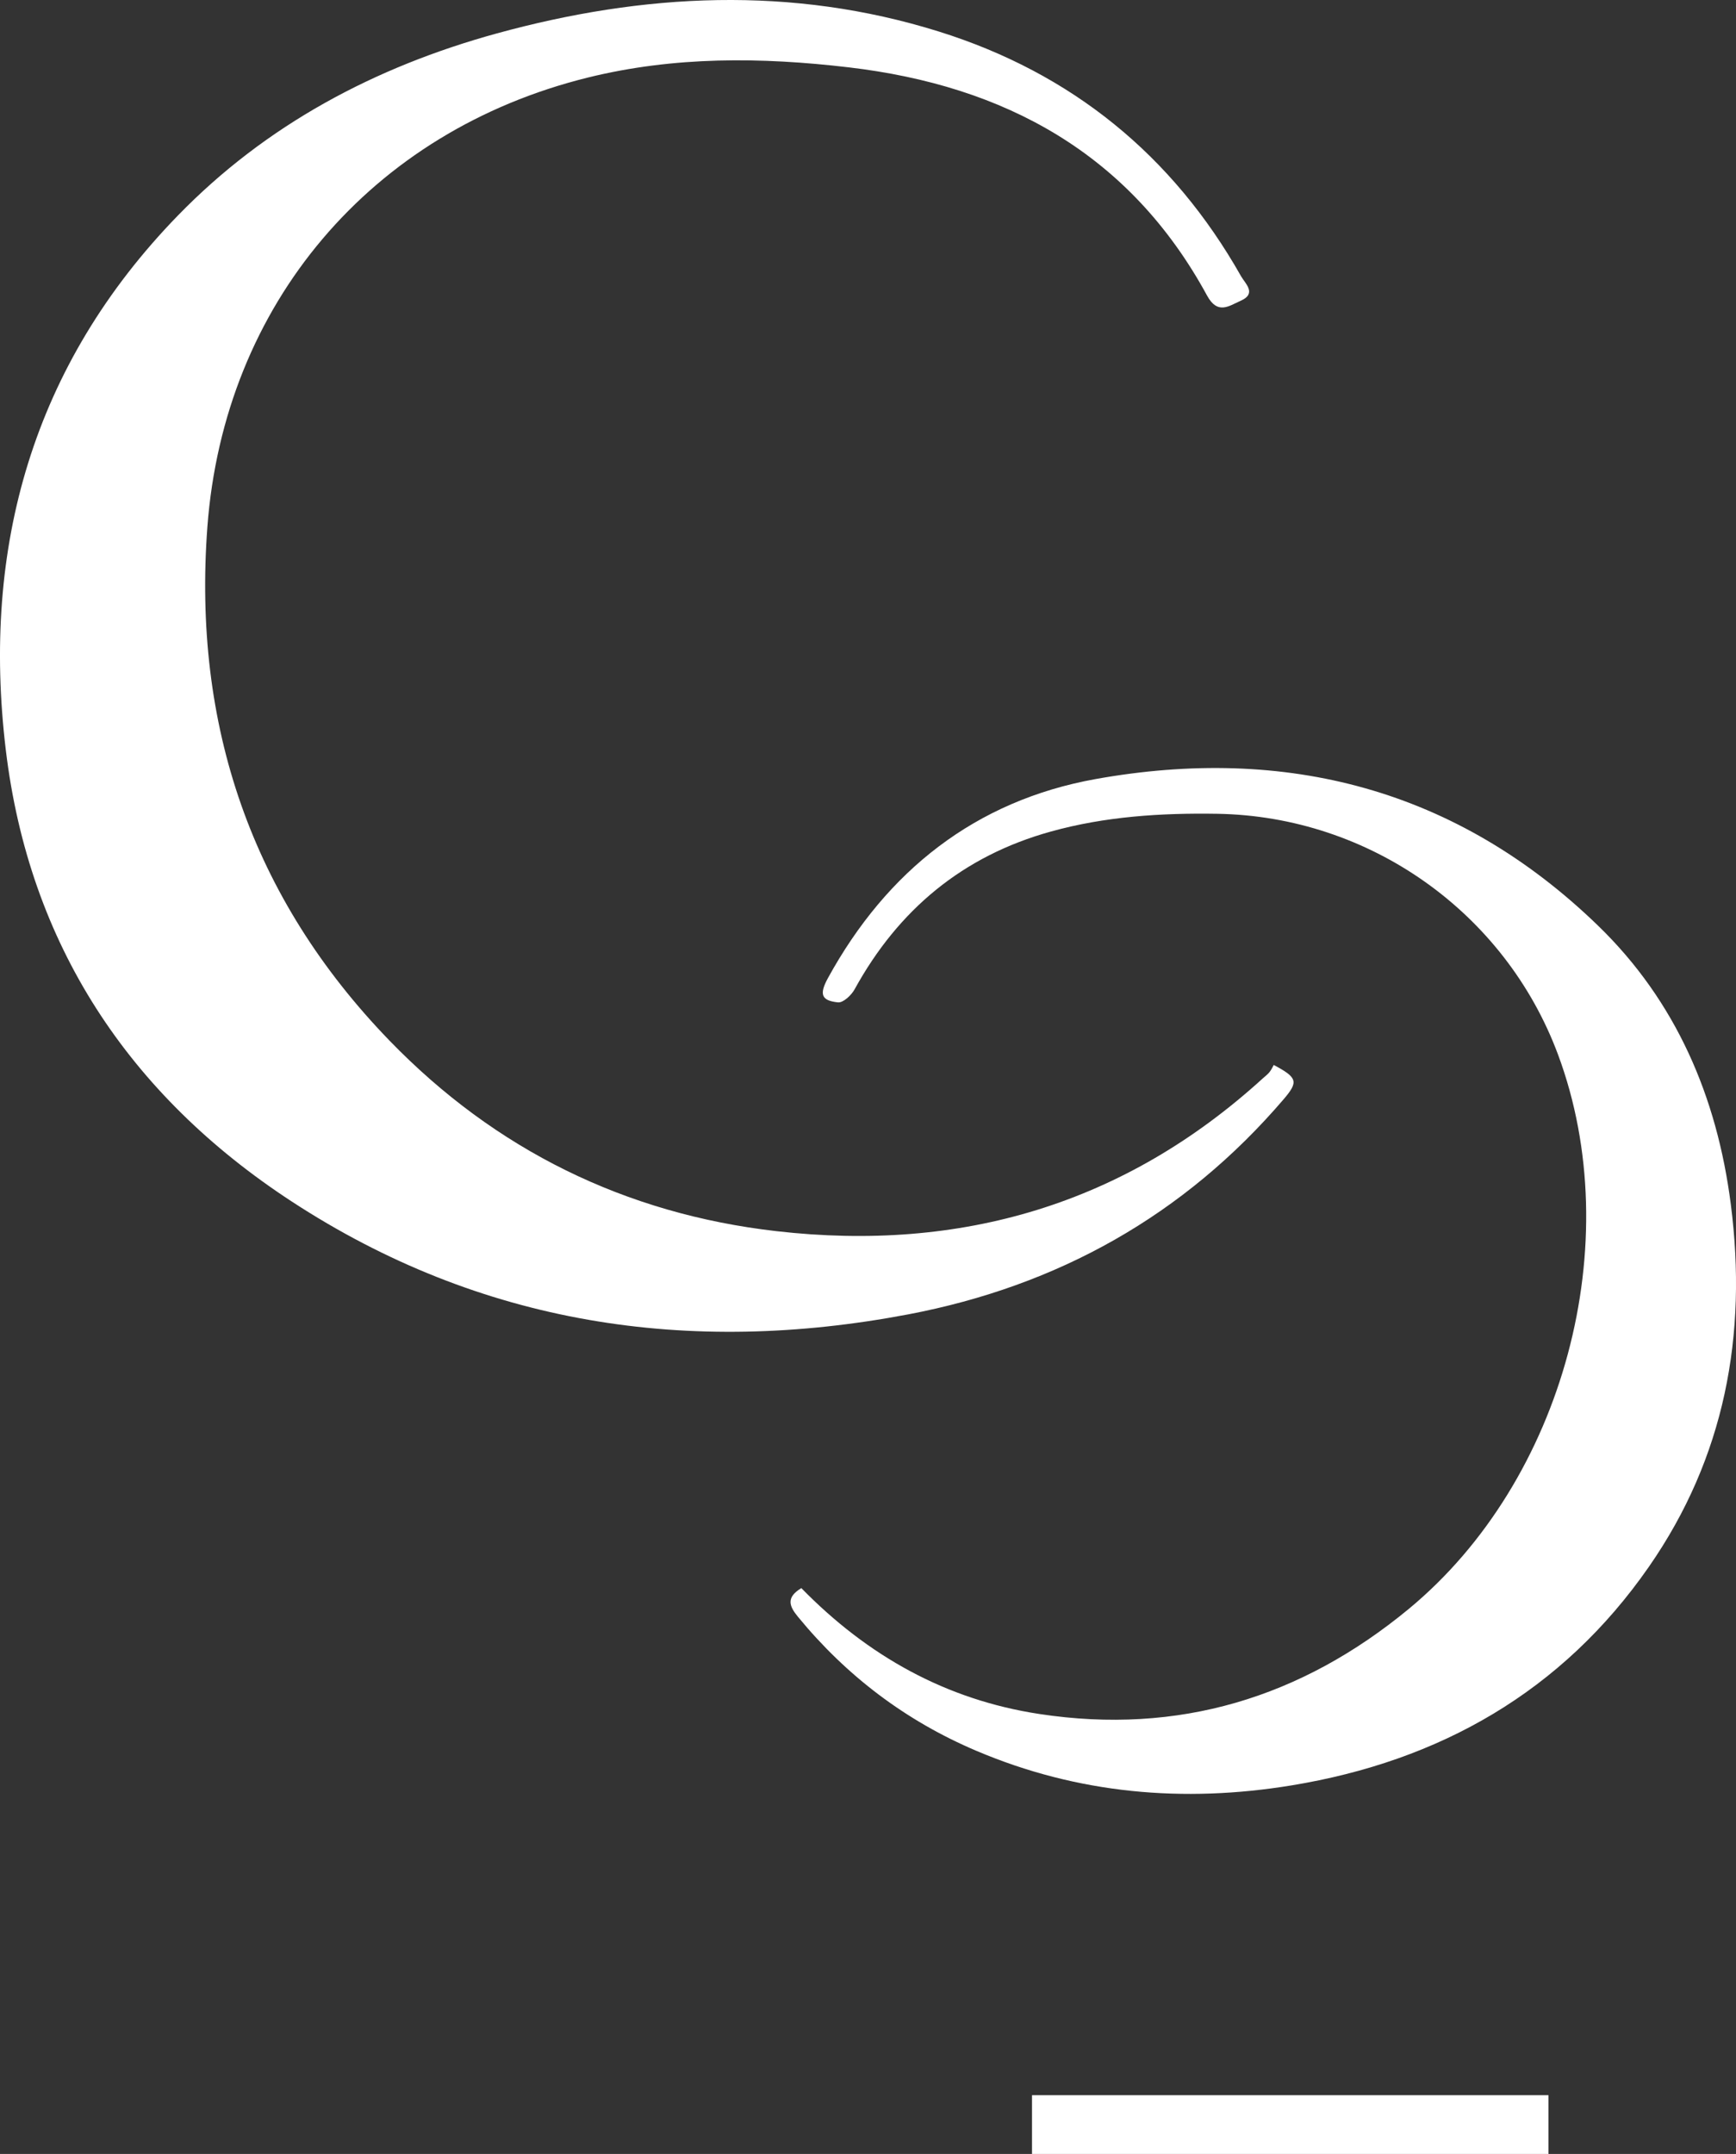 <?xml version="1.0" encoding="UTF-8"?>
<svg id="Layer_1" data-name="Layer 1" xmlns="http://www.w3.org/2000/svg" viewBox="0 0 330.56 410.02">
  <rect x="0" y="0" width="330.56" height="410.02" fill="#333333" stroke="none"/>
  <defs>
    <style>
      .cls-1 {
        fill: #fff;
        stroke-width: 0px;
      }
    </style>
  </defs>
  <path class="cls-1" d="m242.57,202.74c4.51,2.4,4.69,3.18,1.87,6.49-18.96,22.16-43.09,35.57-71.51,40.97-41.79,7.93-81.43,1.99-117.4-21.5C24.5,208.43,5.54,179.73,1.1,142.72-3.53,104.11,6.25,69.47,33.83,41.07,50.66,23.74,71.41,12.74,94.57,6.37c28-7.69,56.18-9.13,84.22-.36,25.24,7.9,44.48,23.51,57.53,46.58.81,1.42,3.05,3.29-.09,4.67-2.24.99-4.37,2.71-6.39-1-14.7-27.02-38.52-39.95-68.23-43.44-16.65-1.96-33.22-2.12-49.7,1.95-41.23,10.2-69.24,43.14-72.42,85.52-2.82,37.71,8.36,70.64,34.72,97.84,20.11,20.74,44.85,32.94,73.64,36.23,35.13,4.02,66.29-5.09,92.67-29.14.42-.38.89-.72,1.23-1.16.36-.45.59-.99.79-1.34l.02.02Z"/>
  <path class="cls-1" d="m152.56,302.28c12.67,12.97,27.6,21.29,45.36,23.99,26.45,4.02,49.84-3.08,70.35-20.02,29.54-24.43,41.7-69.75,28.4-105.51-10.09-27.11-35.95-45.36-64.89-45.83-10.7-.17-21.32.5-31.68,3.38-16.77,4.65-29.04,14.87-37.38,30.05-.61,1.11-2.17,2.57-3.15,2.47-3.2-.33-3.61-1.54-1.9-4.66,11.2-20.39,28.07-33.73,50.94-37.85,36.25-6.5,68.79,1.87,95.66,27.88,14.88,14.4,22.68,32.63,25.3,53.05,3.2,24.88-1.14,48.23-15.62,69.05-16.52,23.75-39.8,36.95-68.02,41.58-20.56,3.37-40.71,1.63-60.06-6.6-13.41-5.7-24.7-14.25-33.94-25.51-1.61-1.96-2.33-3.64.64-5.43v-.03Z"/>
  <path class="cls-1" d="m294.85,410.02h-98.34v-11.19h98.34v11.19Z"/>
</svg>